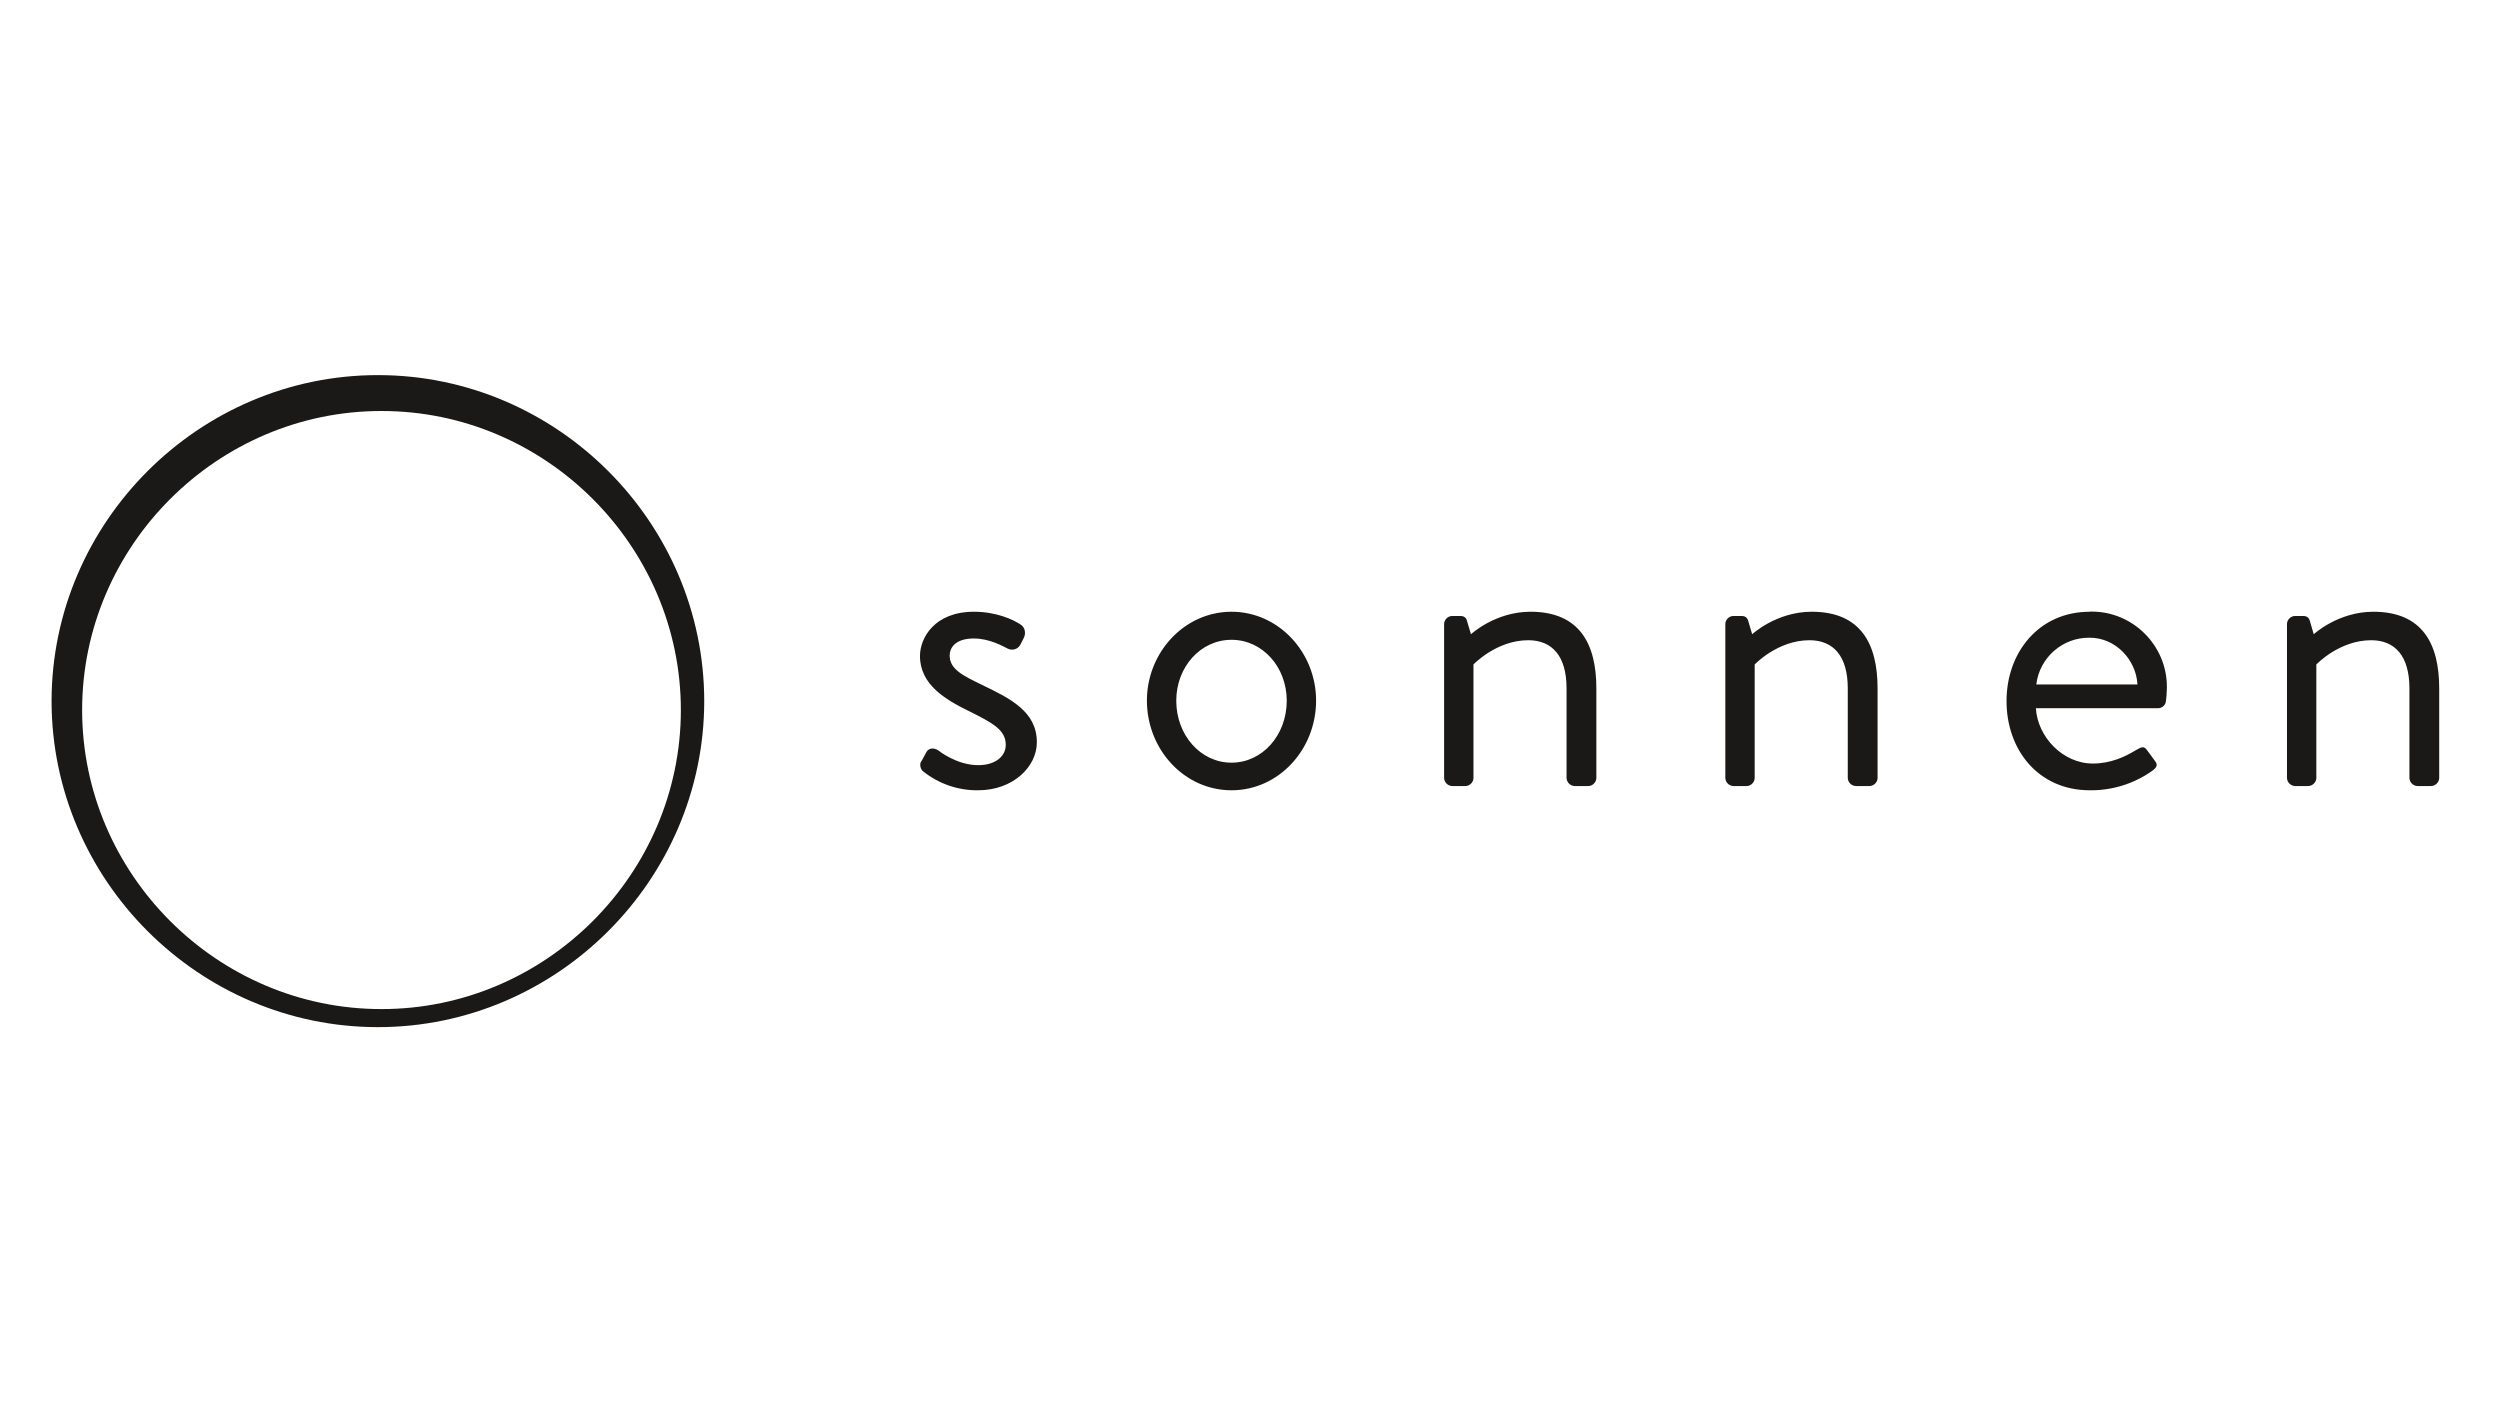 <?xml version="1.0" encoding="UTF-8" standalone="no"?><!DOCTYPE svg PUBLIC "-//W3C//DTD SVG 1.1//EN" "http://www.w3.org/Graphics/SVG/1.1/DTD/svg11.dtd"><svg width="100%" height="100%" viewBox="0 0 89 50" version="1.1" xmlns="http://www.w3.org/2000/svg" xmlns:xlink="http://www.w3.org/1999/xlink" xml:space="preserve" xmlns:serif="http://www.serif.com/" style="fill-rule:evenodd;clip-rule:evenodd;stroke-linejoin:round;stroke-miterlimit:2;"><path d="M32.778,27.136c0.062,-0.089 0.166,-0.302 0.213,-0.38c0.077,-0.12 0.244,-0.151 0.41,-0.042c0,0 0.65,0.526 1.421,0.526c0.619,0 0.983,-0.317 0.983,-0.724c0,-0.53 -0.453,-0.774 -1.332,-1.211c-0.801,-0.395 -1.722,-0.926 -1.722,-1.952c0,-0.638 0.515,-1.575 1.92,-1.575c0.786,0 1.393,0.271 1.68,0.468c0.135,0.093 0.182,0.302 0.093,0.469l-0.124,0.244c-0.086,0.153 -0.28,0.213 -0.438,0.135c-0.157,-0.078 -0.65,-0.364 -1.211,-0.364c-0.682,0 -0.863,0.349 -0.863,0.608c0,0.499 0.503,0.724 1.122,1.03c1.045,0.499 1.982,0.967 1.982,2.055c0,0.879 -0.851,1.711 -2.09,1.711c-0.715,0.009 -1.411,-0.232 -1.967,-0.681c-0.077,-0.062 -0.12,-0.213 -0.077,-0.317m11.064,0.015c1.103,0 1.966,-0.983 1.966,-2.206c0,-1.201 -0.863,-2.168 -1.966,-2.168c-1.104,0 -1.967,0.967 -1.967,2.168c0,1.223 0.863,2.206 1.967,2.206Zm0,-5.373c1.68,0 3.011,1.452 3.011,3.163c0,1.742 -1.331,3.193 -3.011,3.193c-1.68,0 -3.012,-1.451 -3.012,-3.193c0,-1.711 1.332,-3.163 3.012,-3.163Zm7.568,0.437c0,-0.151 0.135,-0.286 0.286,-0.286l0.291,0c0.135,0 0.213,0.062 0.24,0.182l0.139,0.468c0,0 0.859,-0.801 2.118,-0.801c1.753,0 2.346,1.15 2.346,2.725l0,3.194c0,0.151 -0.136,0.286 -0.287,0.286l-0.484,0c-0.156,-0.004 -0.284,-0.13 -0.29,-0.286l0,-3.194c0,-1.15 -0.515,-1.711 -1.363,-1.711c-1.134,0 -1.951,0.863 -1.951,0.863l0,4.042c0,0.151 -0.135,0.286 -0.286,0.286l-0.473,0c-0.154,-0.006 -0.28,-0.131 -0.286,-0.286l0,-5.482m10.011,0c0,-0.151 0.135,-0.286 0.286,-0.286l0.291,0c0.135,0 0.209,0.062 0.24,0.182l0.139,0.468c0,0 0.859,-0.801 2.118,-0.801c1.753,0 2.346,1.15 2.346,2.725l0,3.194c0,0.151 -0.136,0.286 -0.287,0.286l-0.484,0c-0.156,-0.004 -0.284,-0.13 -0.29,-0.286l0,-3.194c0,-1.15 -0.515,-1.711 -1.363,-1.711c-1.134,0 -1.951,0.863 -1.951,0.863l0,4.042c0,0.151 -0.135,0.286 -0.286,0.286l-0.473,0c-0.155,-0.006 -0.28,-0.131 -0.286,-0.286l0,-5.482m14.672,2.153c-0.047,-0.879 -0.775,-1.665 -1.696,-1.665c-0.964,-0.018 -1.794,0.707 -1.905,1.665l3.601,0Zm-1.696,-2.594c0.024,-0.001 0.048,-0.001 0.072,-0.001c1.465,0 2.671,1.206 2.671,2.671c0,0.034 -0.001,0.068 -0.002,0.102c0,0.108 -0.016,0.306 -0.031,0.41c-0.012,0.141 -0.129,0.252 -0.271,0.256l-4.359,0c0.058,1.014 0.952,1.97 2.028,1.97c0.635,0 1.15,-0.244 1.499,-0.457c0.209,-0.116 0.302,-0.193 0.425,-0.027l0.256,0.349c0.104,0.135 0.166,0.224 -0.062,0.391c-0.649,0.462 -1.429,0.706 -2.226,0.696c-1.831,0 -2.965,-1.436 -2.965,-3.178c0,-1.711 1.134,-3.178 2.965,-3.178l0,-0.004Zm7.019,0.441c0,-0.151 0.135,-0.286 0.286,-0.286l0.287,0c0.139,0 0.212,0.062 0.243,0.182l0.136,0.468c0,0 0.863,-0.801 2.121,-0.801c1.754,0 2.346,1.15 2.346,2.725l0,3.194c0,0.151 -0.139,0.286 -0.29,0.286l-0.484,0c-0.155,-0.006 -0.281,-0.131 -0.286,-0.286l0,-3.194c0,-1.15 -0.515,-1.711 -1.363,-1.711c-1.134,0 -1.951,0.863 -1.951,0.863l0,4.042c0,0.151 -0.14,0.286 -0.291,0.286l-0.464,0c-0.156,-0.004 -0.284,-0.13 -0.29,-0.286l0,-5.482m-67.836,13.708c-0.002,0 -0.005,0 -0.007,0c-5.841,0 -10.648,-4.805 -10.65,-10.646c0.002,-5.84 4.809,-10.645 10.65,-10.645c0.002,0 0.005,0 0.007,0c0.003,0 0.006,0 0.008,0c5.841,0 10.648,4.805 10.65,10.645c-0.002,5.841 -4.809,10.646 -10.65,10.646c-0.002,0 -0.005,0 -0.008,0Zm-0.127,-22.569c-6.37,-0.002 -11.613,5.236 -11.618,11.606c0.005,6.37 5.248,11.608 11.618,11.606c6.369,0.002 11.613,-5.236 11.617,-11.606c-0.004,-6.368 -5.245,-11.606 -11.613,-11.606l-0.004,0Z" style="fill:#1a1918;"/></svg>